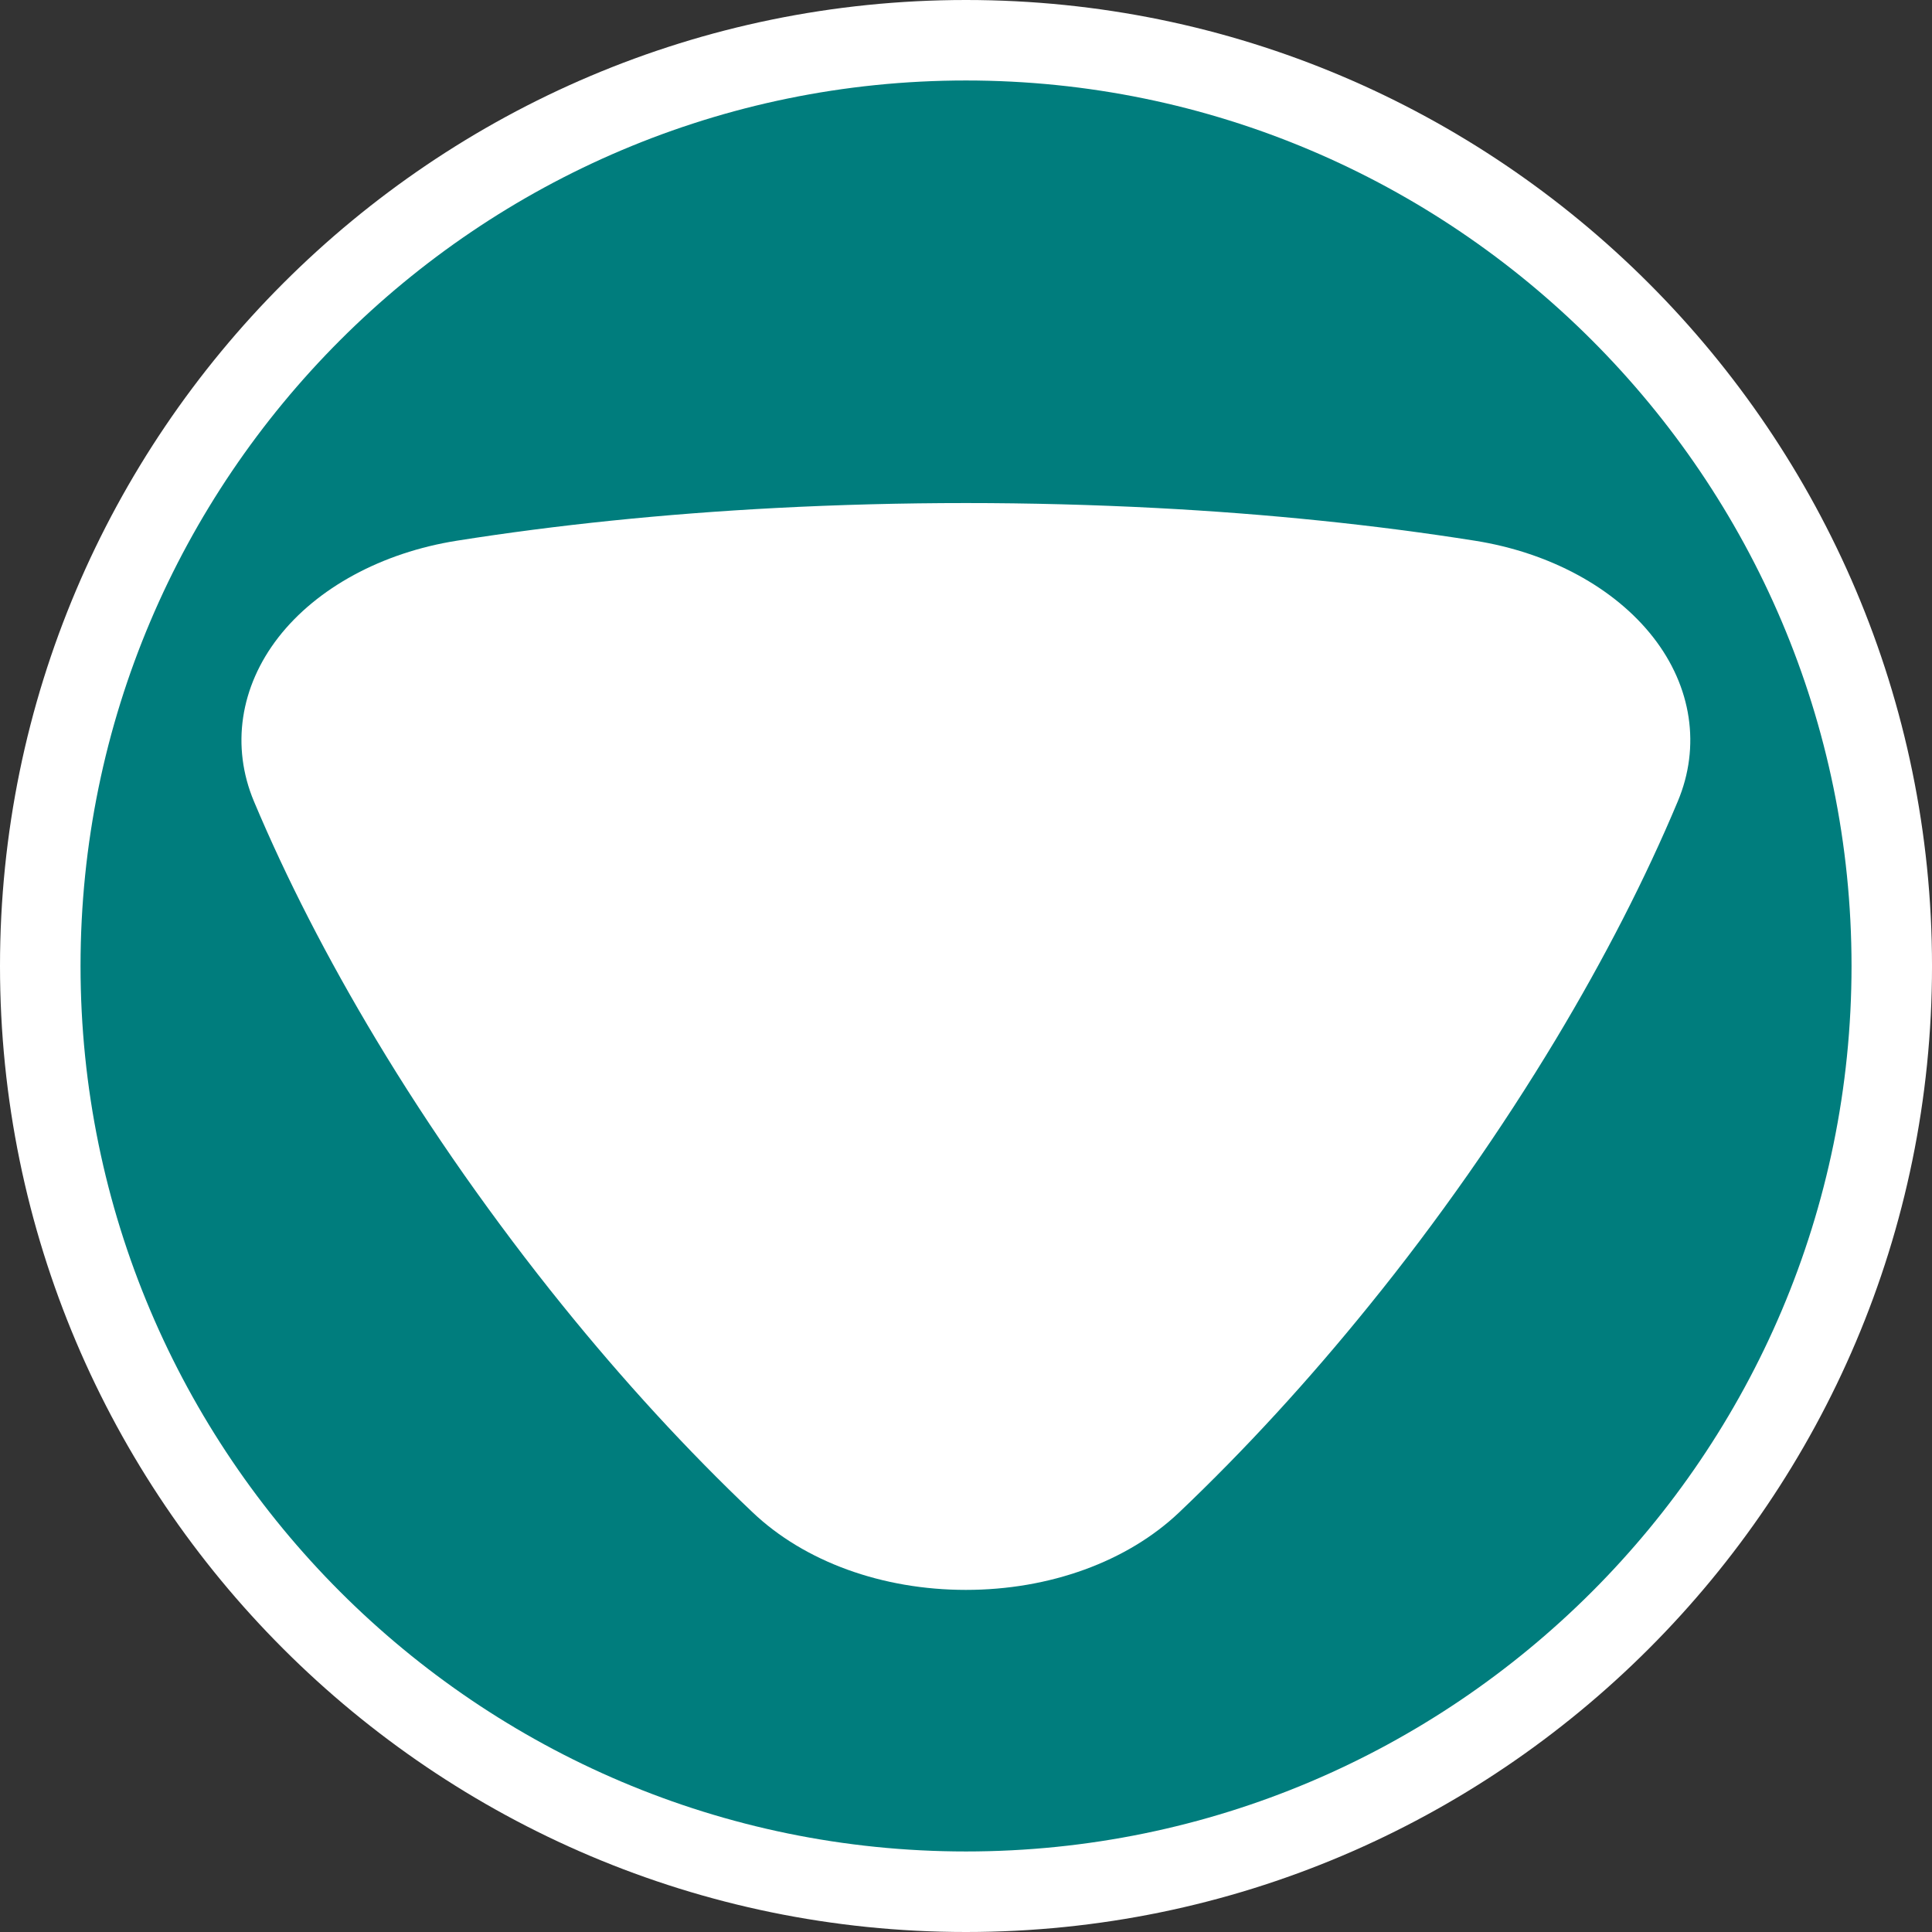 <?xml version="1.0" encoding="utf-8"?>
<!-- Generator: Adobe Illustrator 16.0.0, SVG Export Plug-In . SVG Version: 6.00 Build 0)  -->
<!DOCTYPE svg PUBLIC "-//W3C//DTD SVG 1.1//EN" "http://www.w3.org/Graphics/SVG/1.1/DTD/svg11.dtd">
<svg version="1.1" id="Calque_1" xmlns="http://www.w3.org/2000/svg" xmlns:xlink="http://www.w3.org/1999/xlink" x="0px" y="0px"
	 width="136.063px" height="136.063px" viewBox="-51.023 0 136.063 136.063" enable-background="new -51.023 0 136.063 136.063"
	 xml:space="preserve">
<rect x="-51.023" y="0" width="136.063" height="136.063" fill="#333333" stroke="none"/>
<g>
	<path fill="#FFFFFF" d="M17.007,0c-37.511,0-68.03,30.515-68.03,68.033c0,37.516,30.515,68.03,68.03,68.03
		c37.519,0,68.034-30.515,68.034-68.03C85.036,30.515,54.522,0,17.007,0z"/>
	<path fill="#007D7D" d="M17.007,5.668c-34.382,0-62.358,27.976-62.358,62.357c0,34.391,27.976,62.366,62.358,62.366
		c34.39,0,62.366-27.976,62.366-62.366C79.368,33.644,51.393,5.668,17.007,5.668z"/>
</g>
<path fill="#FFFFFF" d="M-33.14,56.433L-33.14,56.433c2.281,5.43,5.175,11.066,8.593,16.757c1.914,3.191,4.004,6.398,6.203,9.535
	c2.203,3.133,4.535,6.238,6.929,9.199c4.289,5.309,8.797,10.223,13.398,14.586c3.652,3.472,9.128,5.46,15.019,5.46
	c5.894,0,11.367-1.988,15.019-5.46c4.594-4.367,9.102-9.273,13.395-14.586c2.406-2.965,4.738-6.066,6.934-9.199
	s4.277-6.34,6.202-9.535c3.418-5.69,6.313-11.331,8.586-16.757c1.617-3.852,0.988-8.063-1.73-11.547
	c-2.715-3.484-7.285-5.969-12.554-6.805c-7.027-1.113-14.582-1.895-22.461-2.305c-4.41-0.23-8.914-0.348-13.39-0.348
	c-4.473,0-8.98,0.117-13.39,0.348c-7.883,0.414-15.438,1.191-22.468,2.305c-5.266,0.836-9.844,3.316-12.562,6.805
	C-34.125,48.374-34.754,52.581-33.14,56.433z"/>
</svg>
